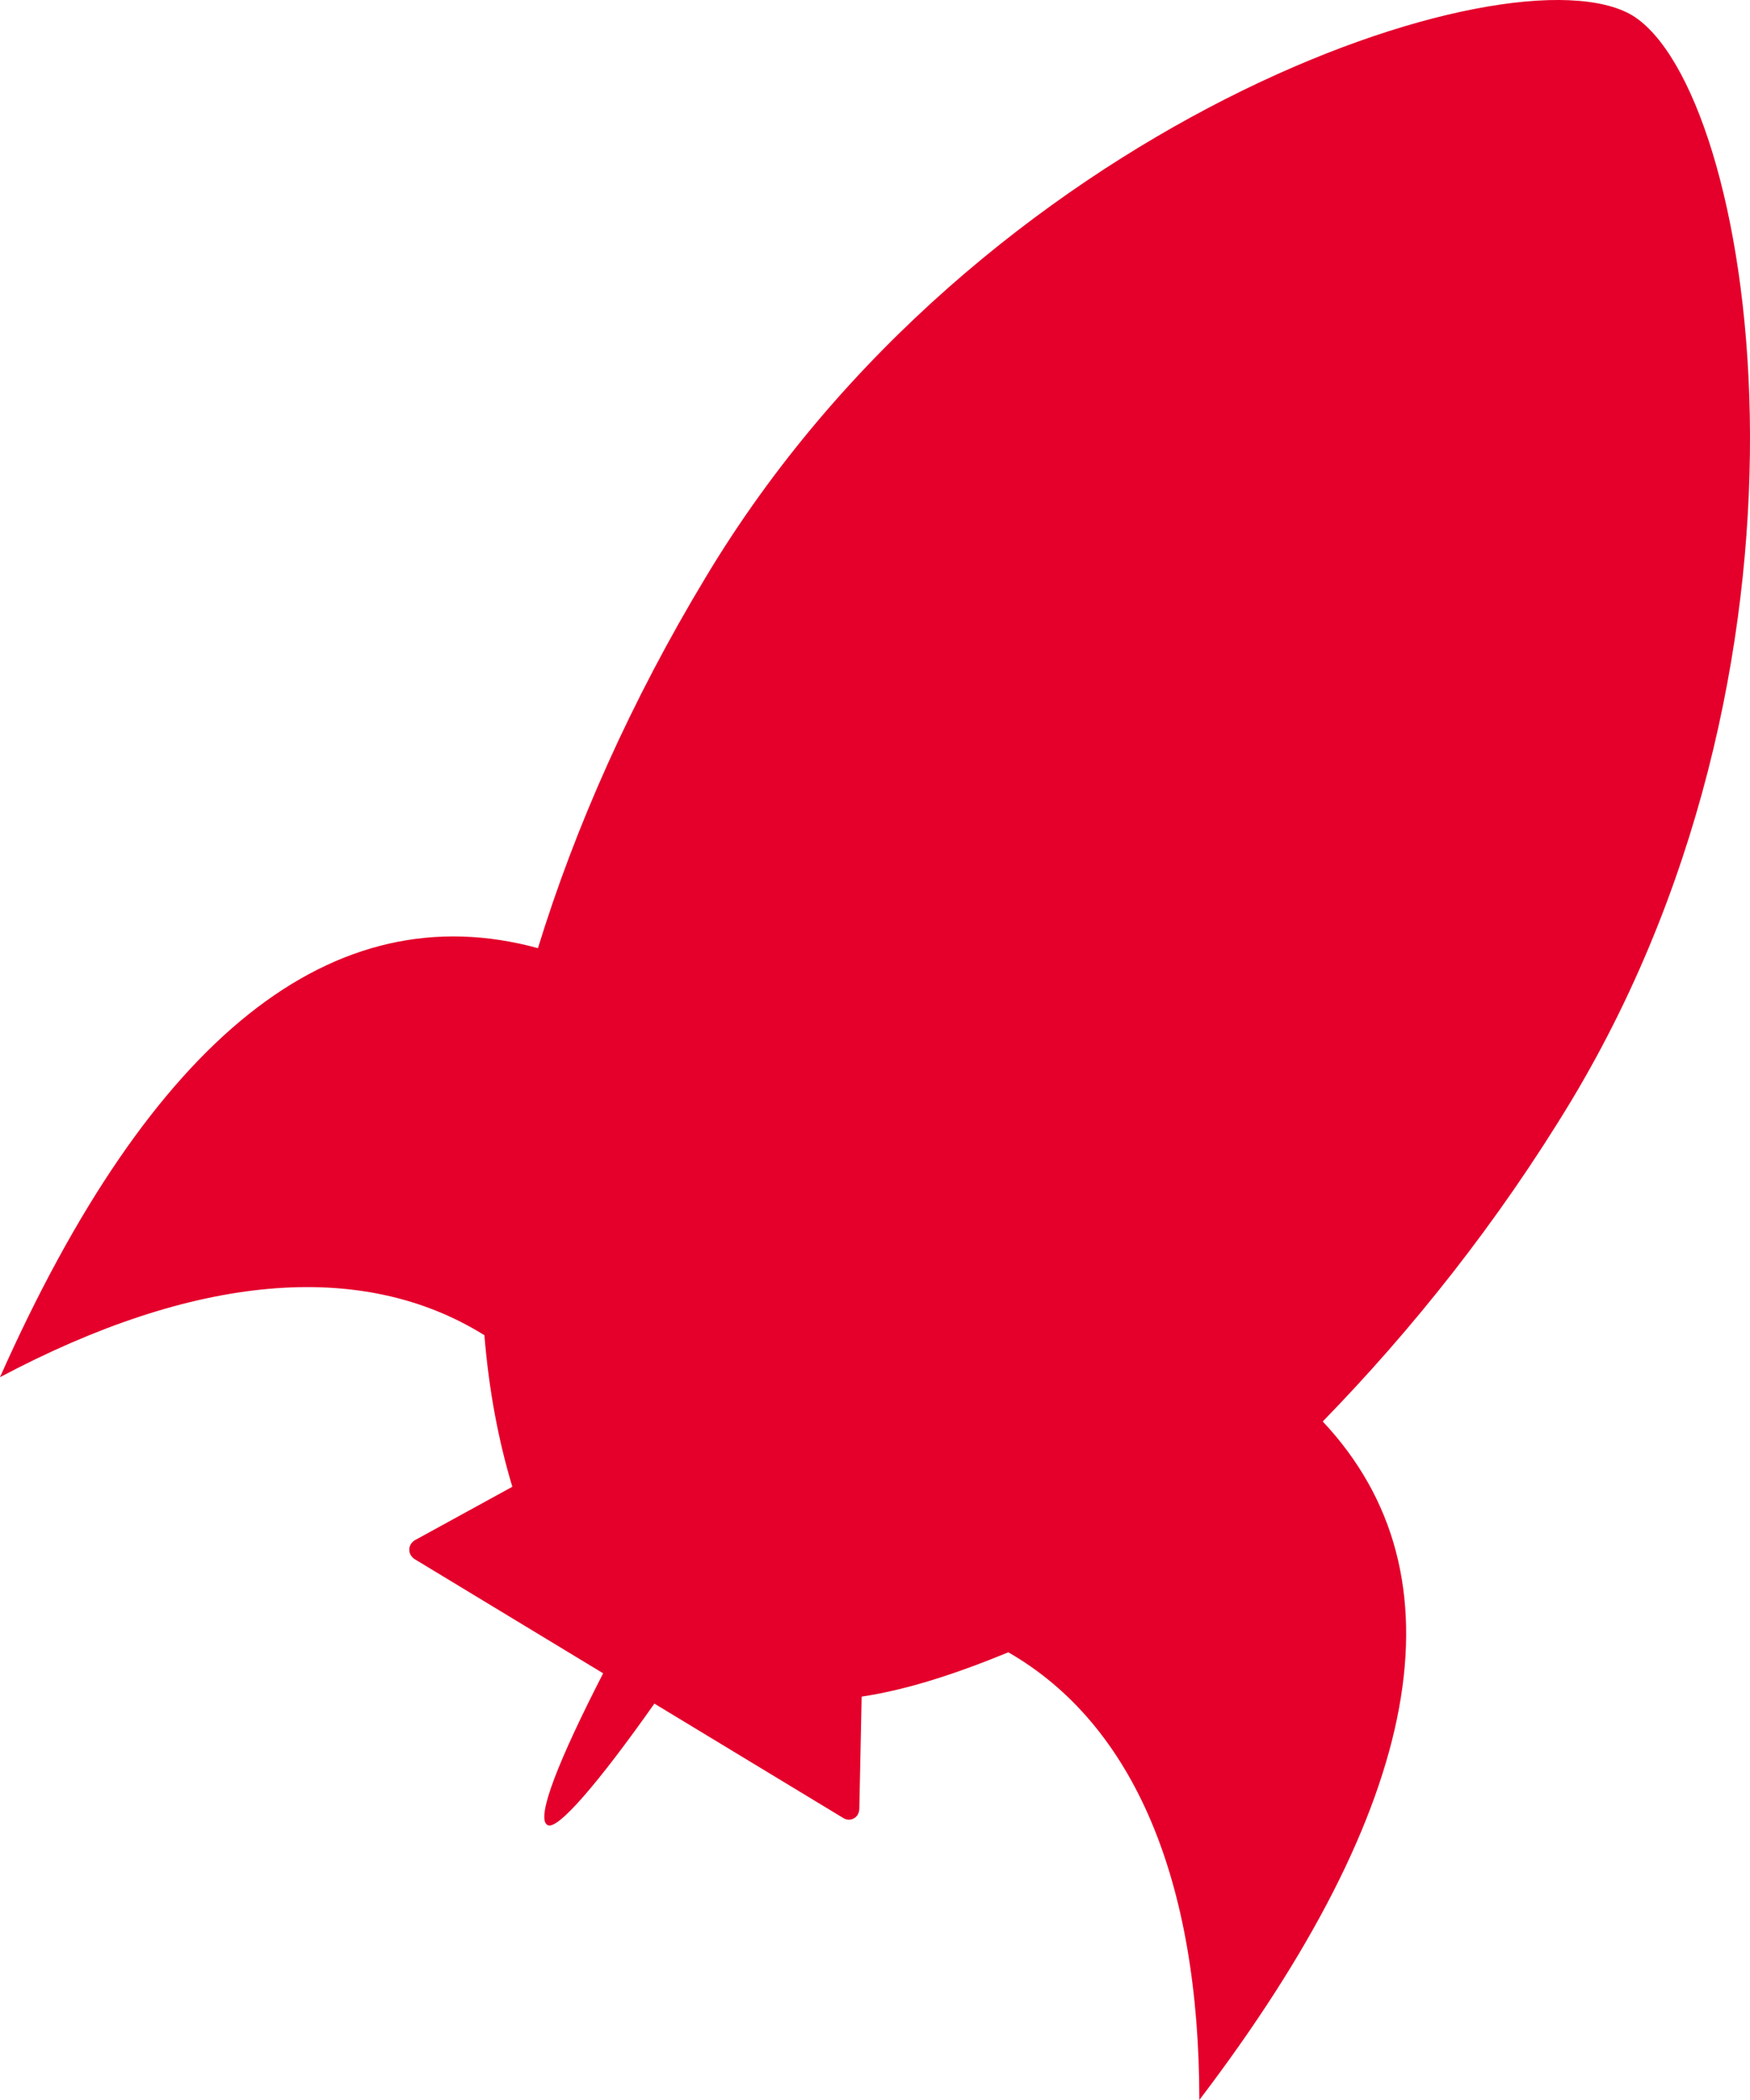 <?xml version="1.0" encoding="UTF-8"?> <svg xmlns="http://www.w3.org/2000/svg" width="260" height="312" viewBox="0 0 260 312" fill="none"> <path d="M196.522 211.192C209.67 197.682 222.471 181.747 233.543 163.386C274.024 95.835 260.53 13.387 242.539 2.302C224.547 -8.437 145.316 18.237 104.835 85.789C93.763 104.149 85.459 122.855 79.924 140.869C49.477 132.555 22.489 154.033 0 204.61C28.717 189.368 53.628 186.943 71.966 198.375C72.658 206.689 74.042 213.964 76.118 220.892L61.586 228.86C60.548 229.552 60.548 230.938 61.586 231.631L89.611 248.605C83.037 261.423 79.578 270.083 81.308 271.123C82.692 272.162 88.919 264.887 97.223 253.109L125.248 270.083C126.286 270.776 127.67 270.083 127.67 268.698L128.016 252.07C134.936 251.03 142.202 248.605 149.813 245.488C168.497 256.227 178.185 279.437 178.185 312C211.4 268.351 217.973 234.056 196.522 211.192Z" fill="#E4002B"></path> </svg> 